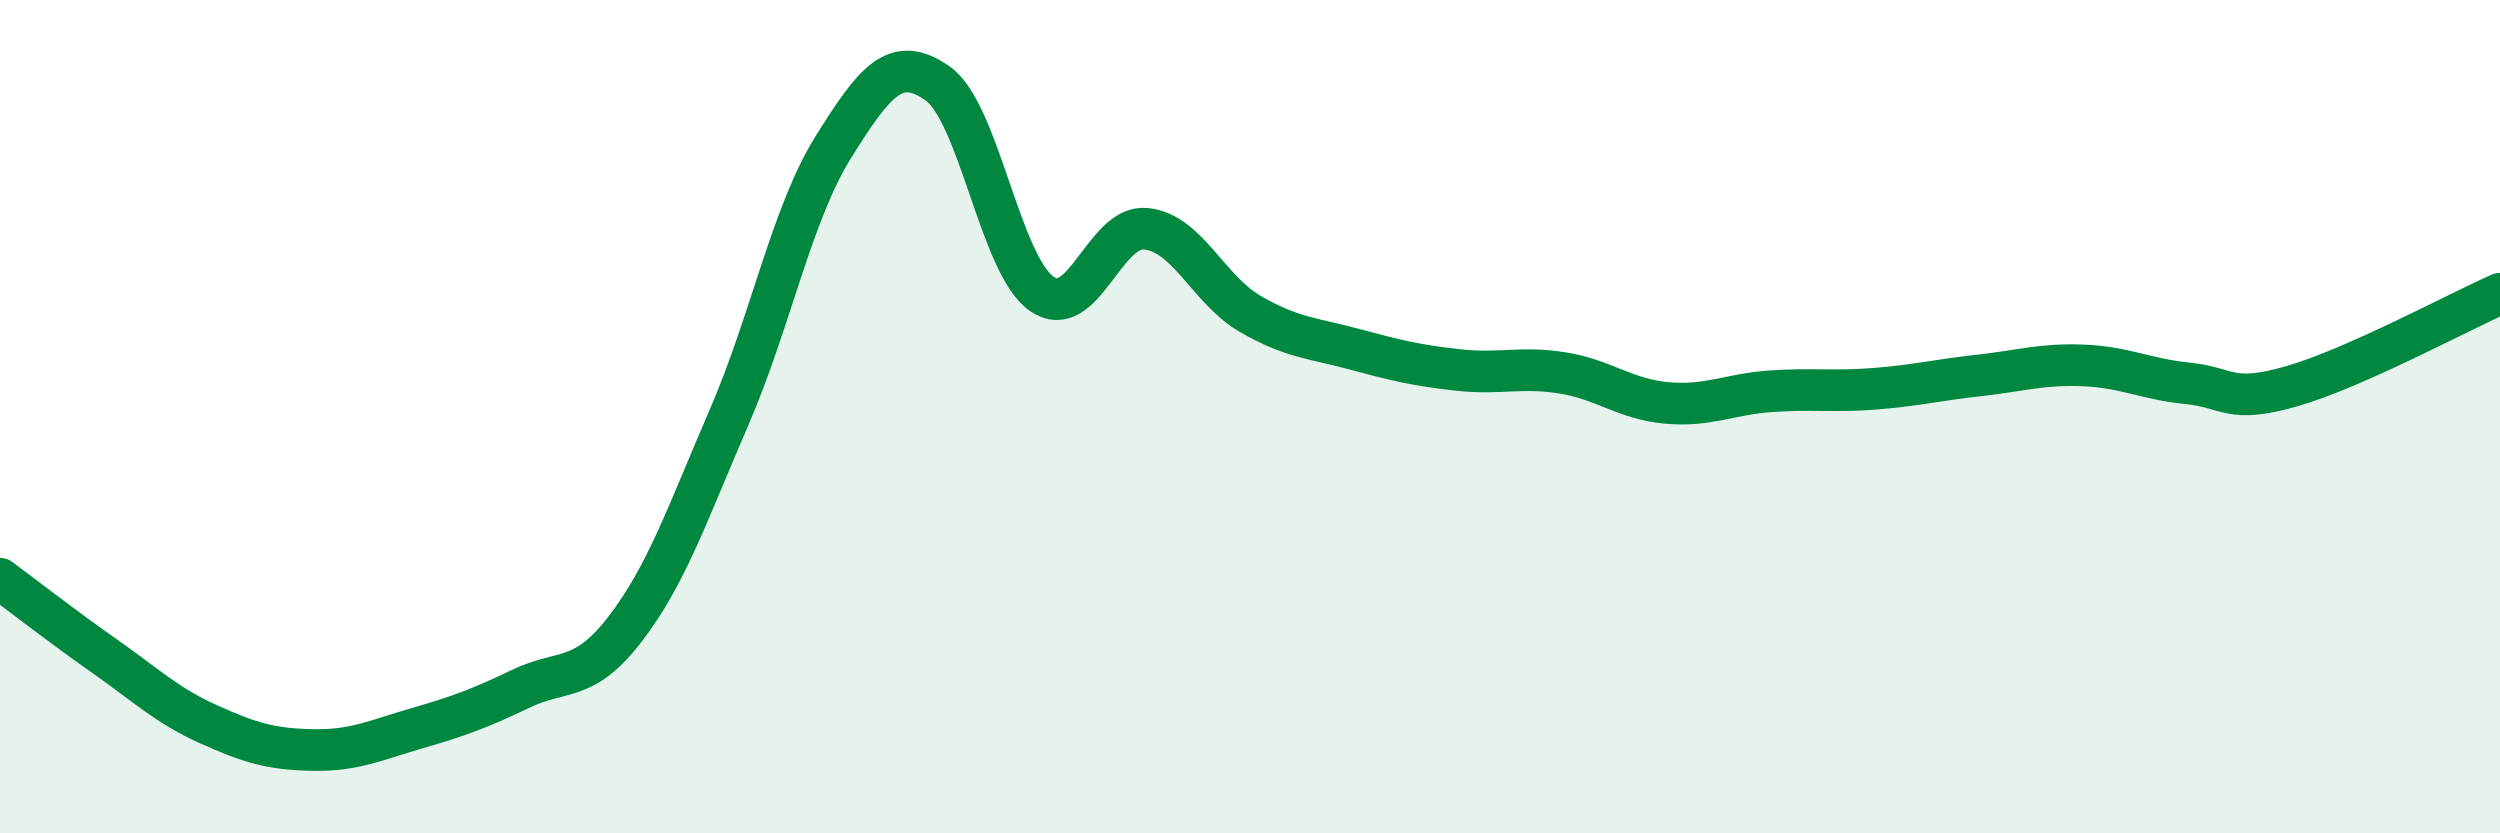
    <svg width="60" height="20" viewBox="0 0 60 20" xmlns="http://www.w3.org/2000/svg">
      <path
        d="M 0,13.89 C 0.5,14.26 1.5,15.04 2.5,15.74 C 3.5,16.44 4,16.93 5,17.38 C 6,17.83 6.5,17.98 7.5,18 C 8.5,18.02 9,17.77 10,17.48 C 11,17.19 11.5,17.01 12.5,16.53 C 13.5,16.05 14,16.4 15,15.1 C 16,13.8 16.5,12.32 17.5,10.01 C 18.5,7.7 19,5.13 20,3.53 C 21,1.93 21.5,1.3 22.5,2 C 23.5,2.7 24,6.35 25,7.05 C 26,7.75 26.5,5.39 27.5,5.49 C 28.5,5.59 29,6.95 30,7.53 C 31,8.11 31.5,8.11 32.5,8.38 C 33.5,8.65 34,8.77 35,8.88 C 36,8.99 36.5,8.79 37.5,8.95 C 38.5,9.11 39,9.58 40,9.67 C 41,9.76 41.5,9.46 42.5,9.39 C 43.5,9.32 44,9.41 45,9.33 C 46,9.25 46.5,9.12 47.5,9.01 C 48.5,8.9 49,8.73 50,8.77 C 51,8.81 51.5,9.1 52.5,9.2 C 53.5,9.3 53.5,9.7 55,9.27 C 56.5,8.84 59,7.49 60,7.05L60 20L0 20Z"
        fill="#008740"
        opacity="0.1"
        stroke-linecap="round"
        stroke-linejoin="round"
      />
      <path
        d="M 0,13.89 C 0.5,14.26 1.5,15.04 2.5,15.74 C 3.5,16.44 4,16.93 5,17.38 C 6,17.83 6.5,17.98 7.5,18 C 8.5,18.02 9,17.77 10,17.48 C 11,17.19 11.5,17.01 12.5,16.53 C 13.5,16.05 14,16.4 15,15.1 C 16,13.8 16.5,12.32 17.5,10.01 C 18.5,7.7 19,5.13 20,3.53 C 21,1.93 21.5,1.3 22.5,2 C 23.5,2.7 24,6.35 25,7.05 C 26,7.75 26.5,5.39 27.5,5.49 C 28.5,5.59 29,6.95 30,7.53 C 31,8.11 31.5,8.11 32.5,8.38 C 33.5,8.65 34,8.77 35,8.88 C 36,8.99 36.5,8.79 37.5,8.95 C 38.5,9.11 39,9.58 40,9.67 C 41,9.76 41.5,9.46 42.5,9.39 C 43.5,9.32 44,9.41 45,9.33 C 46,9.25 46.5,9.12 47.5,9.01 C 48.5,8.9 49,8.73 50,8.77 C 51,8.81 51.5,9.1 52.5,9.2 C 53.5,9.3 53.5,9.7 55,9.27 C 56.5,8.84 59,7.49 60,7.05"
        stroke="#008740"
        stroke-width="1"
        fill="none"
        stroke-linecap="round"
        stroke-linejoin="round"
      />
    </svg>
  
